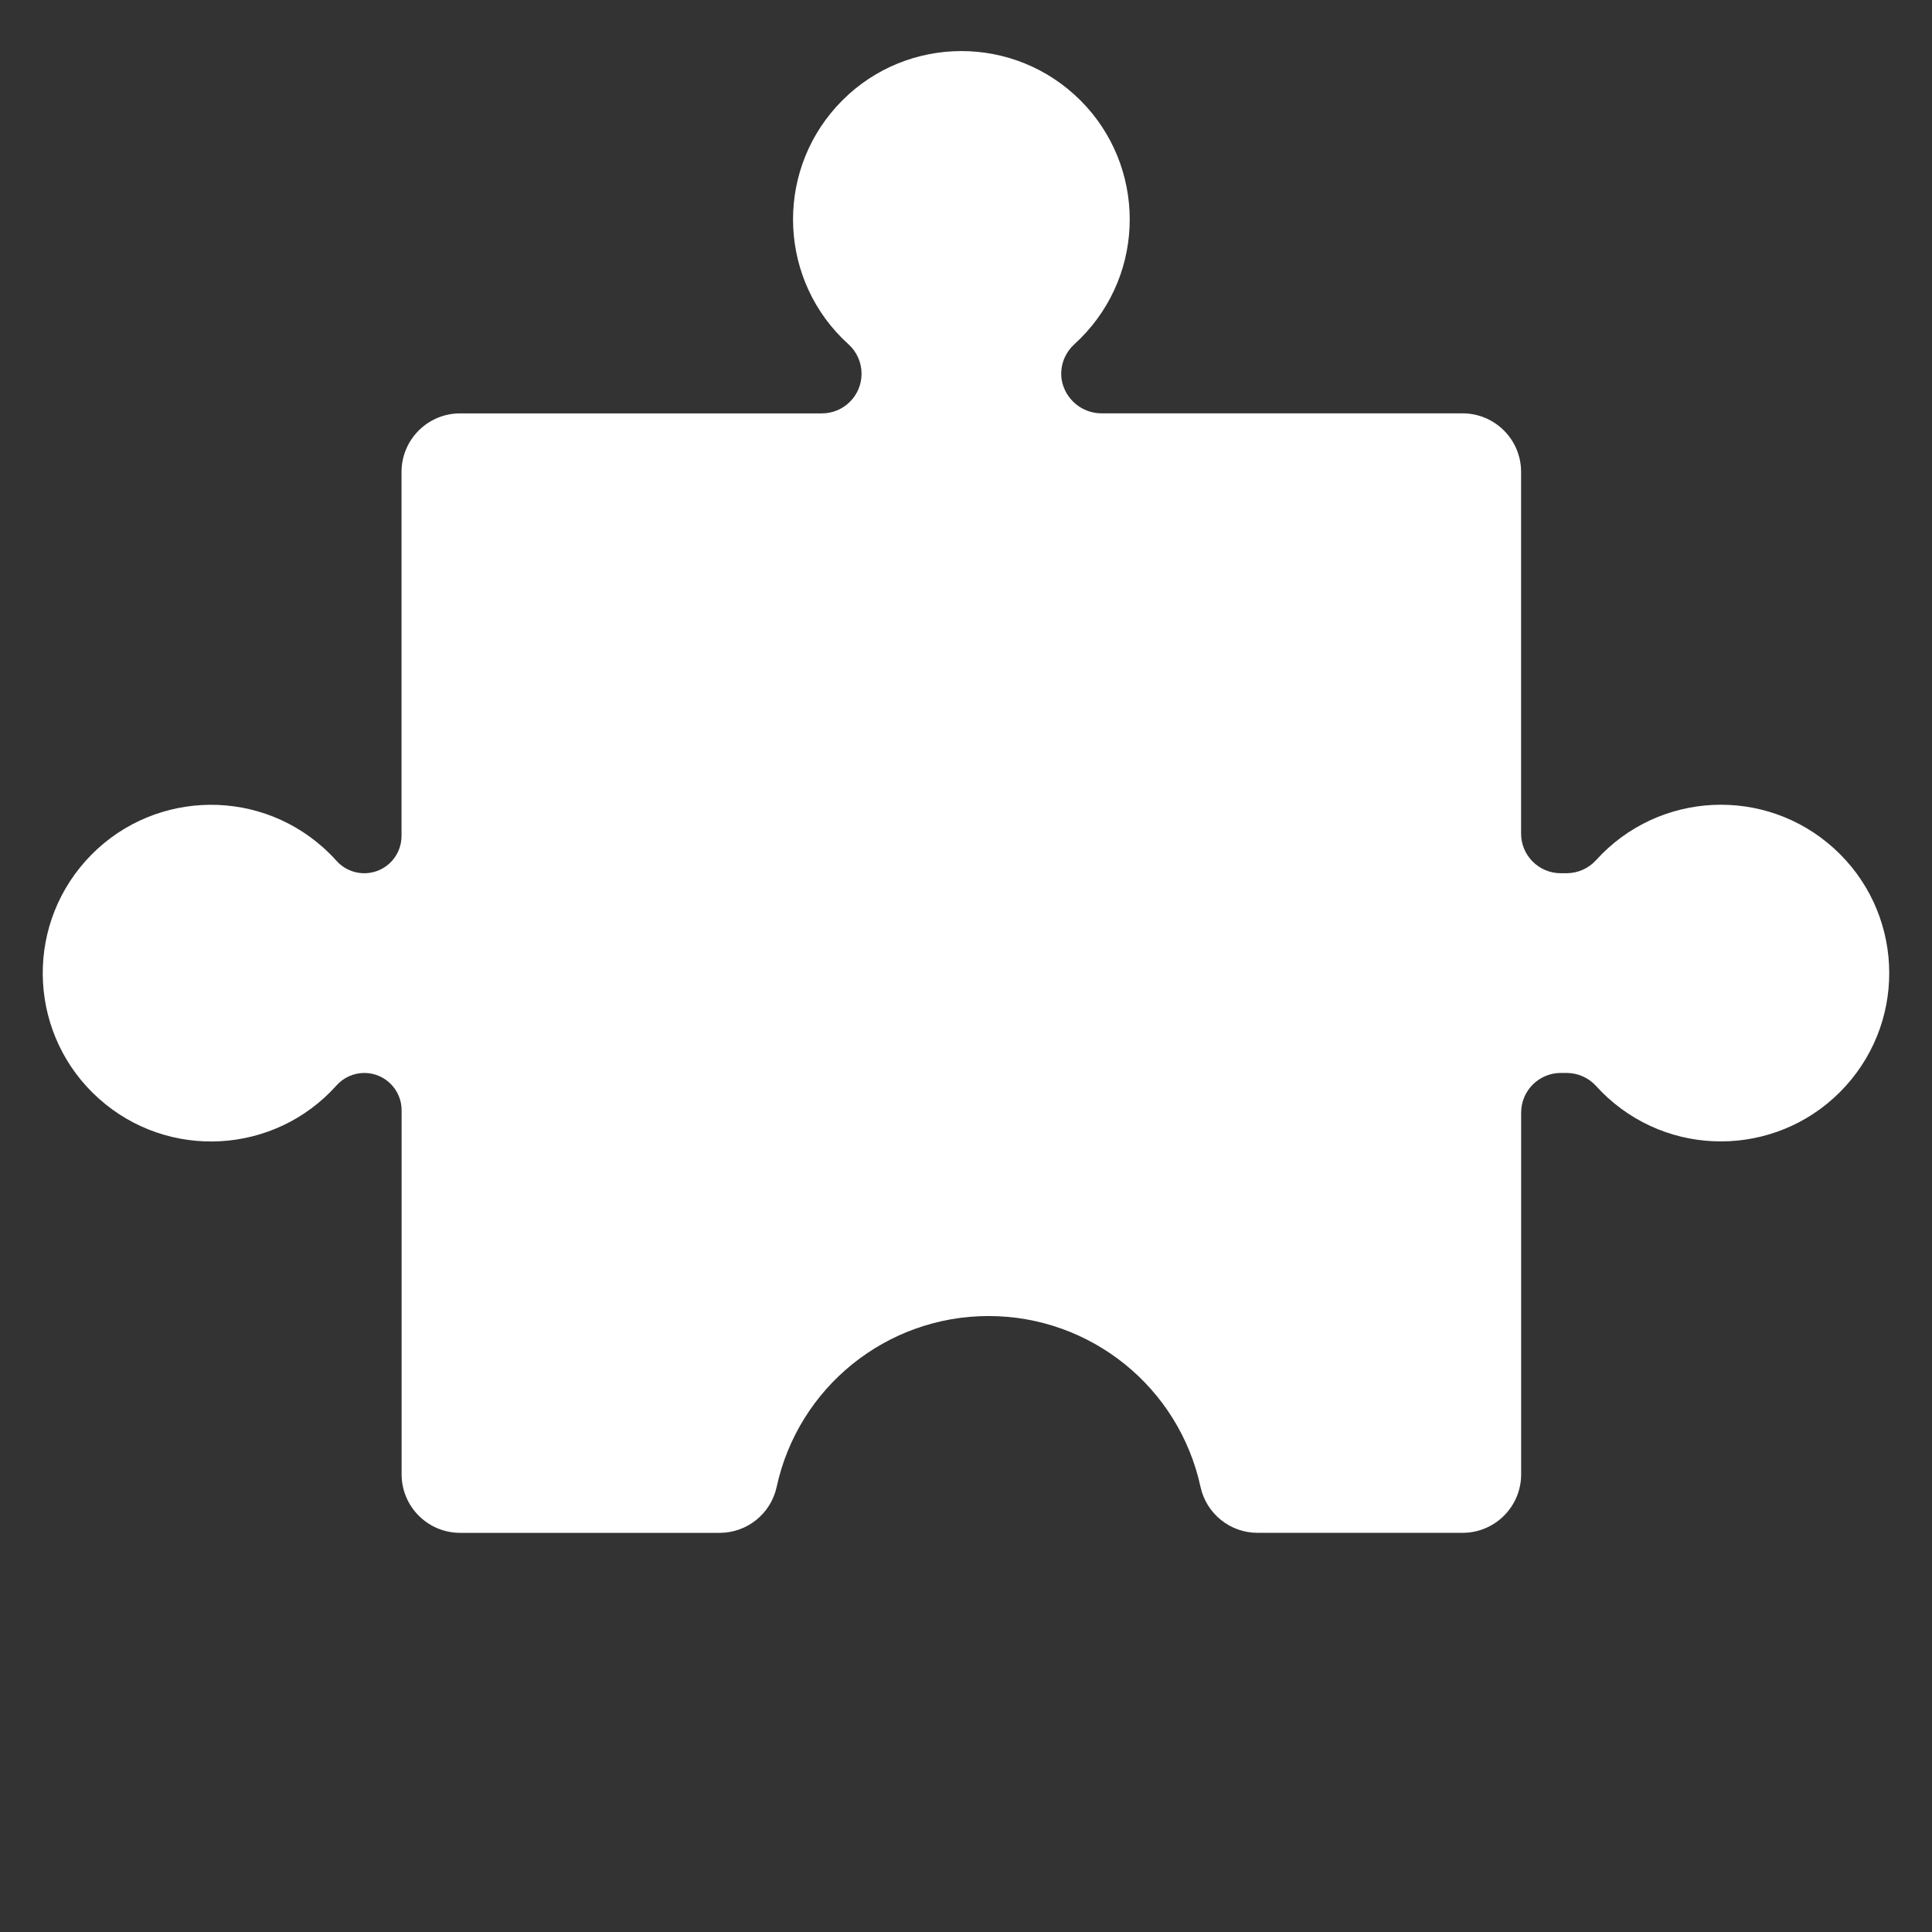 <?xml version="1.0" encoding="UTF-8"?> <!-- Generator: Adobe Illustrator 15.1.0, SVG Export Plug-In . SVG Version: 6.00 Build 0) --> <svg xmlns="http://www.w3.org/2000/svg" xmlns:xlink="http://www.w3.org/1999/xlink" version="1.0" id="Ebene_1" x="0px" y="0px" width="127.559px" height="127.559px" viewBox="-2.825 -29.728 127.559 127.559" xml:space="preserve"><rect x="-2.825" y="-29.728" width="127.559" height="127.559" fill="#333333" stroke="none"/> <path id="Puzzle-1" fill="#FFFFFF" d="M62.444,57.162c-6.738,0.002-12.564,4.699-13.991,11.285 c-0.388,1.773-1.959,3.035-3.773,3.031H27.558c-2.136,0-3.867-1.732-3.867-3.867l0,0V43.576c0-1.359-1.101-2.461-2.46-2.463 c-0.7,0-1.367,0.299-1.834,0.82C15.305,46.507,8.278,46.9,3.703,42.808c-4.576-4.093-4.968-11.119-0.876-15.695 c4.092-4.575,11.119-4.967,15.695-0.875c0.308,0.275,0.6,0.568,0.875,0.875c0.91,1.01,2.466,1.091,3.476,0.182 c0.518-0.467,0.813-1.132,0.813-1.829V1.432c0-2.136,1.731-3.867,3.867-3.867h23.883c1.446,0.003,2.62-1.167,2.623-2.613 c0.001-0.746-0.315-1.458-0.871-1.955c-4.55-4.121-4.897-11.15-0.776-15.7c4.121-4.55,11.15-4.897,15.7-0.776 c4.549,4.121,4.896,11.15,0.775,15.7c-0.246,0.271-0.504,0.53-0.775,0.776c-0.272,0.246-0.49,0.545-0.641,0.88 c-0.207,0.458-0.275,0.966-0.201,1.463c0.224,1.298,1.357,2.241,2.674,2.223h23.793c2.135,0,3.867,1.731,3.867,3.867v23.878 c0,1.445,1.172,2.618,2.619,2.618l0,0h0.389c0.742-0.003,1.451-0.318,1.949-0.87c4.121-4.548,11.148-4.896,15.697-0.773 c4.55,4.121,4.896,11.147,0.775,15.697c-4.121,4.549-11.15,4.896-15.699,0.775c-0.27-0.246-0.529-0.504-0.773-0.775 c-0.497-0.551-1.203-0.865-1.944-0.867h-0.39c-1.445,0-2.619,1.172-2.619,2.619l0,0v23.877c0,2.137-1.73,3.867-3.866,3.867l0,0 h-13.53c-1.813,0.004-3.385-1.258-3.773-3.029C75.011,61.861,69.184,57.164,62.444,57.162z"></path> <path id="Puzzle-2" display="none" fill="#FFFFFF" d="M26.353,36.051c-0.002-6.738-4.699-12.564-11.285-13.991 c-1.773-0.388-3.035-1.959-3.031-3.773V1.165c0-2.136,1.732-3.867,3.867-3.867l0,0h24.035c1.359,0,2.461-1.101,2.463-2.46 c0-0.7-0.299-1.367-0.82-1.834c-4.574-4.092-4.967-11.119-0.875-15.694c4.092-4.576,11.12-4.968,15.696-0.876 c4.575,4.092,4.967,11.119,0.875,15.695c-0.275,0.308-0.568,0.6-0.875,0.875c-1.01,0.91-1.091,2.466-0.182,3.476 c0.467,0.518,1.132,0.813,1.829,0.813h24.034c2.136,0,3.867,1.731,3.867,3.867v23.883c-0.003,1.446,1.167,2.62,2.612,2.623 c0.746,0.001,1.458-0.315,1.955-0.871c4.121-4.55,11.15-4.897,15.7-0.776s4.897,11.15,0.775,15.7 c-4.121,4.549-11.149,4.896-15.699,0.775c-0.271-0.246-0.53-0.504-0.776-0.775c-0.245-0.272-0.545-0.49-0.88-0.641 c-0.458-0.207-0.966-0.275-1.463-0.201c-1.298,0.224-2.24,1.357-2.223,2.674v23.793c0,2.135-1.731,3.867-3.867,3.867H58.207 c-1.445,0-2.618,1.172-2.618,2.619l0,0v0.389c0.003,0.742,0.318,1.451,0.87,1.949c4.549,4.121,4.896,11.148,0.773,15.697 c-4.121,4.549-11.148,4.896-15.698,0.775c-4.549-4.121-4.896-11.15-0.775-15.699c0.246-0.27,0.504-0.529,0.775-0.773 c0.551-0.498,0.865-1.203,0.867-1.945v-0.389c0-1.445-1.172-2.619-2.619-2.619l0,0H15.906c-2.137,0-3.867-1.73-3.867-3.867l0,0 V53.819c-0.004-1.814,1.258-3.385,3.029-3.773C21.654,48.618,26.351,42.791,26.353,36.051z"></path> <path id="Puzzle-3" display="none" fill="#FFFFFF" d="M95.556,33.07c0.002,6.738,4.699,12.564,11.285,13.991 c1.773,0.388,3.035,1.959,3.031,3.774v17.122c0,2.136-1.732,3.867-3.867,3.867l0,0H81.97c-1.359-0.001-2.461,1.101-2.463,2.46 c0,0.7,0.299,1.366,0.82,1.834c4.574,4.092,4.967,11.118,0.875,15.694c-4.093,4.576-11.12,4.968-15.696,0.876 c-4.575-4.093-4.967-11.119-0.875-15.695c0.275-0.308,0.568-0.6,0.875-0.875c1.01-0.91,1.091-2.467,0.182-3.476 c-0.467-0.519-1.132-0.813-1.829-0.813H39.824c-2.136,0-3.867-1.731-3.867-3.867V44.079c0.003-1.446-1.167-2.62-2.612-2.623 c-0.746-0.001-1.458,0.315-1.955,0.871c-4.121,4.55-11.15,4.897-15.7,0.776s-4.897-11.15-0.775-15.7 c4.121-4.549,11.149-4.896,15.699-0.775c0.271,0.246,0.53,0.504,0.776,0.775c0.245,0.272,0.545,0.49,0.88,0.641 c0.458,0.207,0.966,0.275,1.463,0.201c1.298-0.224,2.24-1.357,2.223-2.674V1.777c0-2.135,1.731-3.867,3.867-3.867h23.879 c1.445,0,2.618-1.172,2.618-2.619l0,0v-0.389c-0.003-0.742-0.318-1.451-0.87-1.949c-4.549-4.121-4.896-11.148-0.773-15.697 c4.121-4.549,11.148-4.896,15.698-0.775c4.549,4.121,4.896,11.15,0.775,15.699c-0.246,0.27-0.504,0.529-0.775,0.773 c-0.551,0.498-0.865,1.203-0.867,1.945v0.389c0,1.445,1.172,2.619,2.619,2.619l0,0h23.877c2.137,0,3.867,1.73,3.867,3.867l0,0 v13.529c0.004,1.814-1.258,3.385-3.029,3.773C100.255,20.504,95.558,26.331,95.556,33.07z"></path> </svg> 